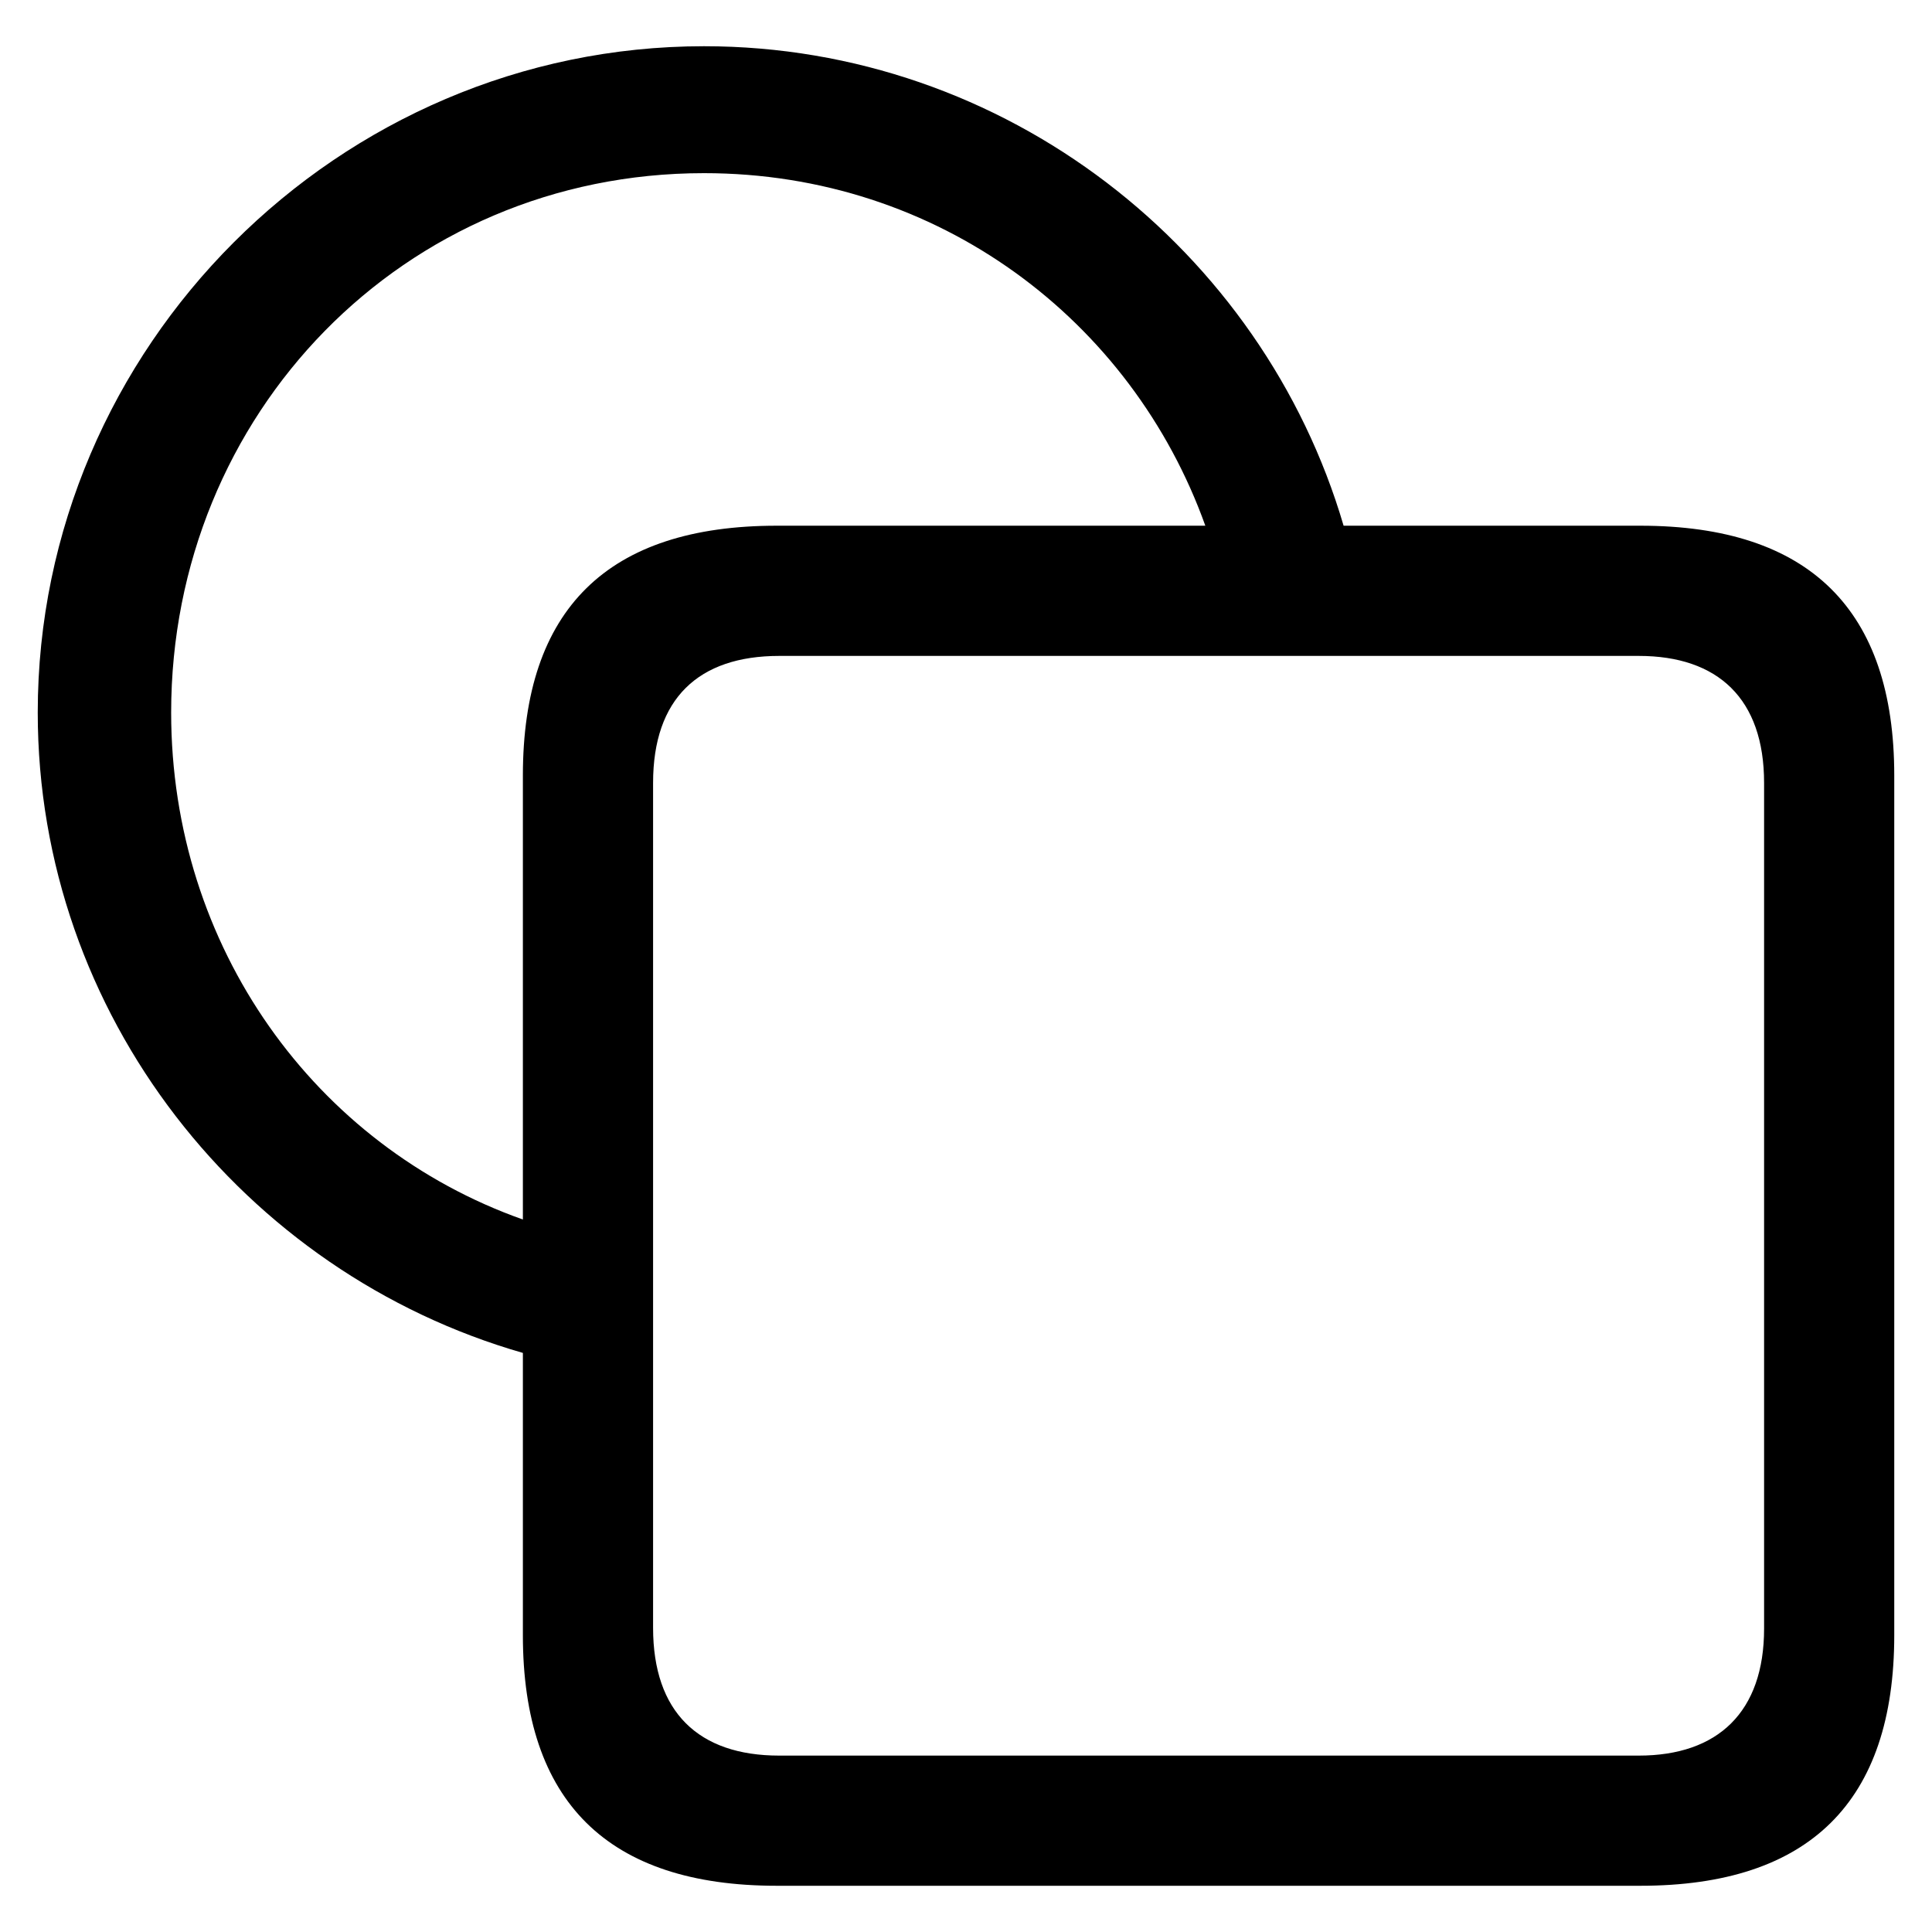 <?xml version="1.0" encoding="utf-8"?>
<svg fill="#000000" width="800px" height="800px" viewBox="0 0 56 56" xmlns="http://www.w3.org/2000/svg"><path d="M 22.515 54.66 L 47.547 54.66 C 52.445 54.66 54.906 52.223 54.906 47.395 L 54.906 22.48 C 54.906 17.676 52.445 15.238 47.547 15.238 L 38.945 15.238 C 36.601 7.246 29.148 1.34 20.406 1.34 C 9.812 1.34 1.094 10.059 1.094 20.652 C 1.094 29.418 7.07 36.895 15.156 39.215 L 15.156 47.395 C 15.156 52.223 17.617 54.66 22.515 54.66 Z M 4.961 20.652 C 4.961 12.004 11.687 5.019 20.406 5.019 C 27.203 5.019 32.805 9.285 34.937 15.238 L 22.515 15.238 C 17.617 15.238 15.156 17.652 15.156 22.48 L 15.156 35.348 C 9.133 33.215 4.961 27.449 4.961 20.652 Z M 22.586 50.887 C 20.242 50.887 18.93 49.621 18.93 47.184 L 18.93 22.691 C 18.93 20.254 20.242 19.012 22.586 19.012 L 47.5 19.012 C 49.797 19.012 51.133 20.254 51.133 22.691 L 51.133 47.207 C 51.133 49.621 49.797 50.887 47.5 50.887 Z"/></svg>